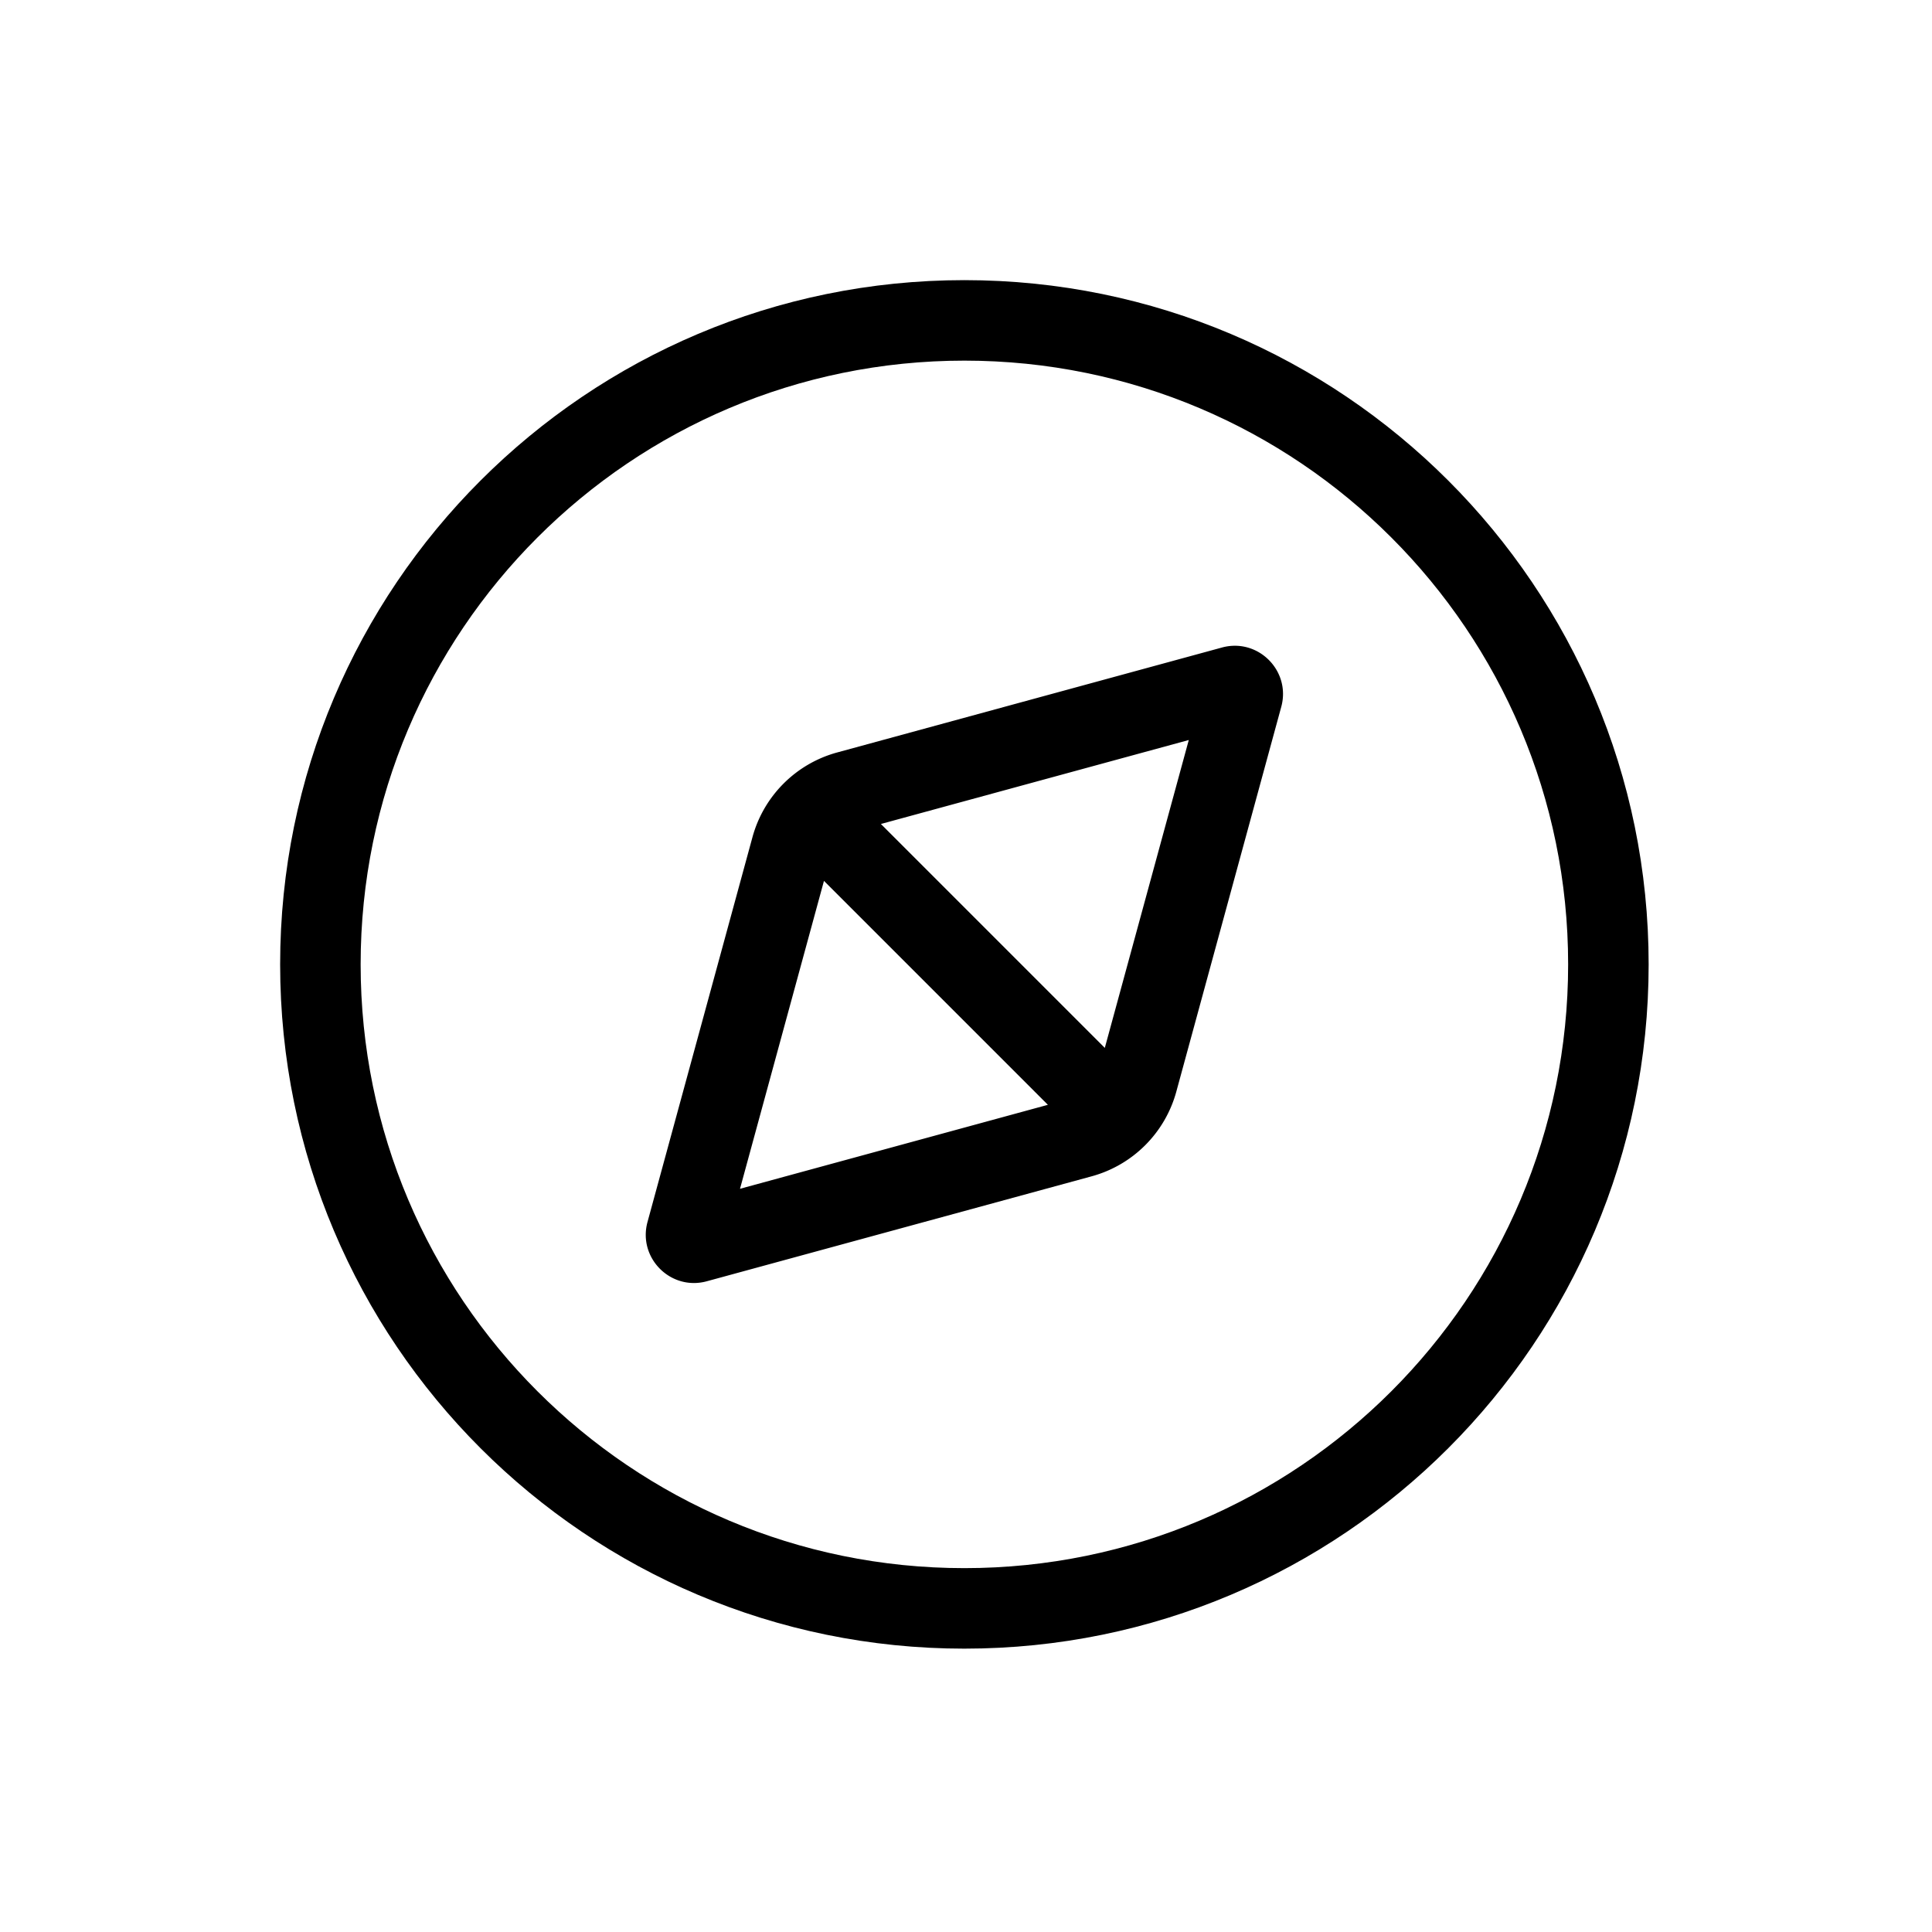 <?xml version="1.0" encoding="UTF-8"?>
<svg data-bbox="29 29 141.667 141.667" viewBox="0 0 200 200" height="200" width="200" xmlns="http://www.w3.org/2000/svg" data-type="shape">
    <g>
        <path d="M126.497 67.03c3.732-1.017 7.157 2.407 6.139 6.14l-10.863 39.832a12.503 12.503 0 0 1-8.771 8.771L73.17 132.636c-3.733 1.018-7.157-2.407-6.14-6.139l10.864-39.832a12.5 12.5 0 0 1 8.77-8.771l39.833-10.863ZM91.19 85.298l23.179 23.18 8.693-31.872-31.872 8.692Zm17.287 29.072-23.18-23.18-8.692 31.873 31.872-8.693Z" fill-rule="evenodd"/>
        <path d="M99.833 170.667c39.121 0 70.834-31.713 70.834-70.834 0-39.12-31.713-70.833-70.834-70.833C60.713 29 29 60.713 29 99.833c0 39.121 31.713 70.834 70.833 70.834Zm0-8.334c34.518 0 62.5-27.982 62.5-62.5 0-34.517-27.982-62.5-62.5-62.5-34.517 0-62.5 27.983-62.5 62.5 0 34.518 27.983 62.5 62.5 62.5Z" fill-rule="evenodd"/>
    </g>
</svg>
